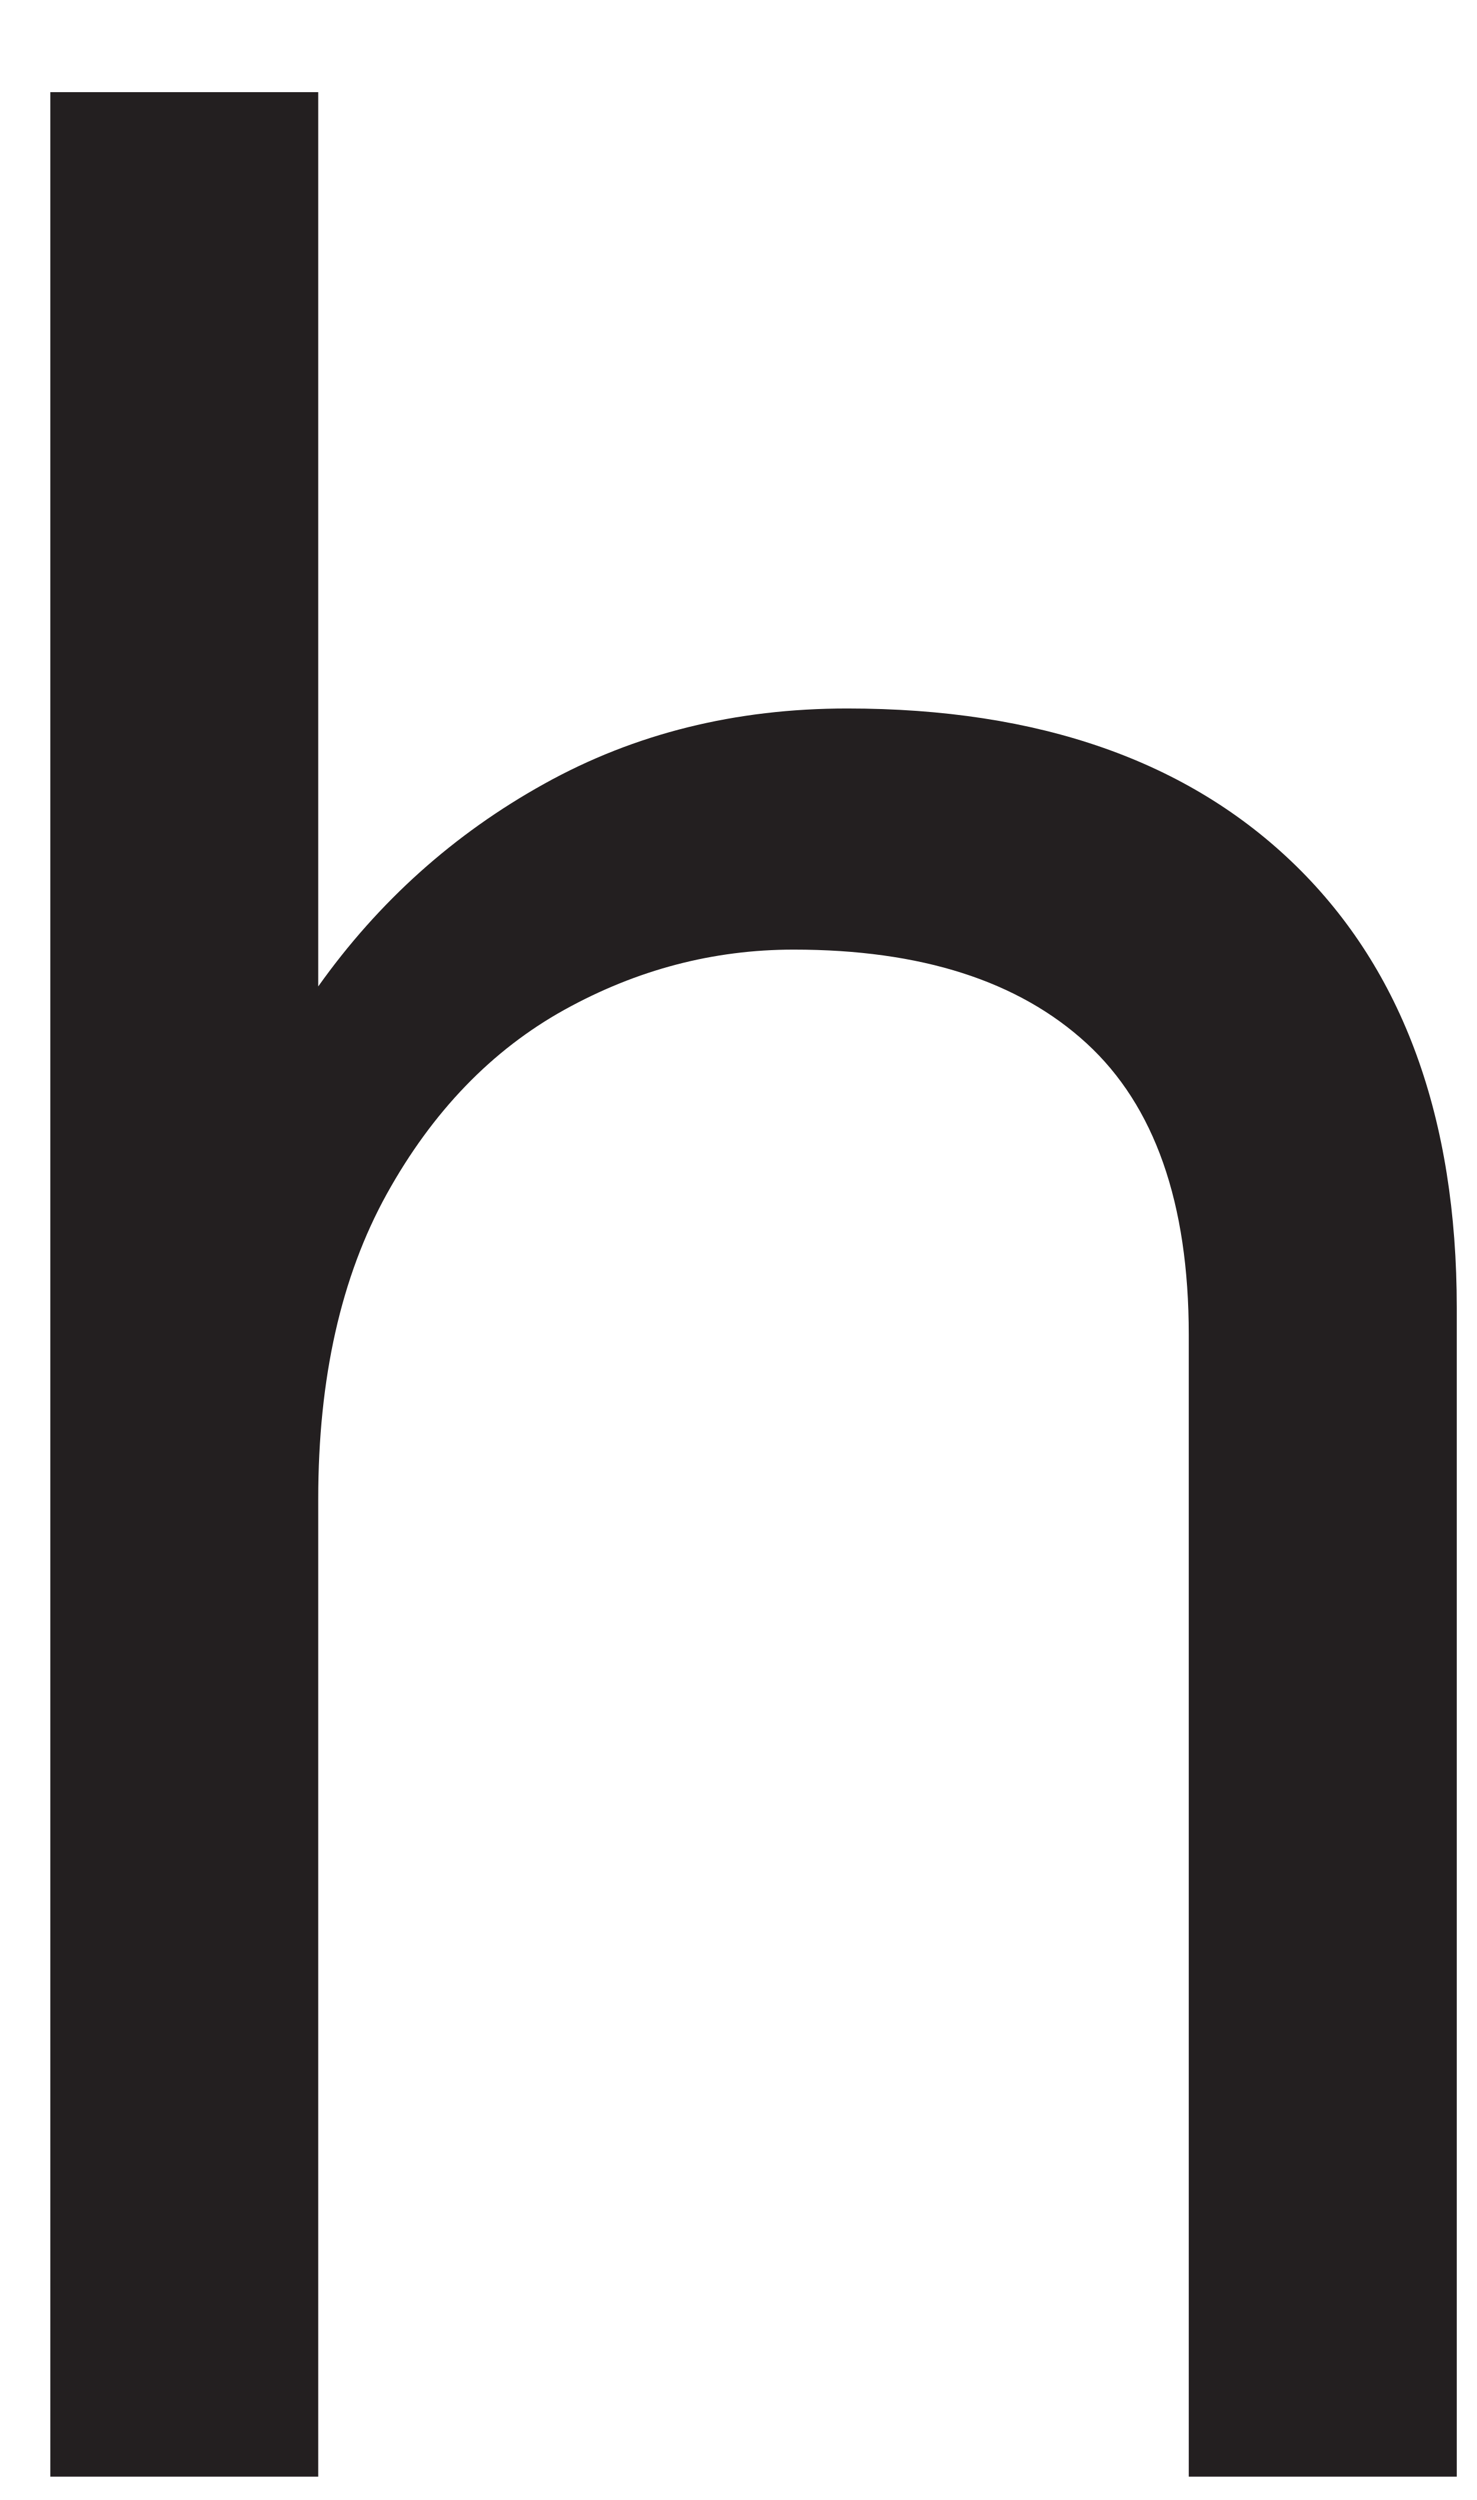 <?xml version="1.0" encoding="UTF-8"?><svg xmlns="http://www.w3.org/2000/svg" xmlns:xlink="http://www.w3.org/1999/xlink" xmlns:avocode="https://avocode.com/" id="SVGDocdea26d5cb1c243ce90ea212ddcb080f5" width="13px" height="22px" version="1.1" viewBox="0 0 13 22" aria-hidden="true"><defs><linearGradient class="cerosgradient" data-cerosgradient="true" id="CerosGradient_id98aed57b3" gradientUnits="userSpaceOnUse" x1="50%" y1="100%" x2="50%" y2="0%"><stop offset="0%" stop-color="#d1d1d1"/><stop offset="100%" stop-color="#d1d1d1"/></linearGradient><linearGradient/></defs><g><g><path d="M11.407,7.62c0.943,0.923 1.415,2.22 1.415,3.89v10.286v0h-2.359v0v-10.05c0,-1.159 -0.3,-2.014 -0.899,-2.564c-0.599,-0.55 -1.458,-0.825 -2.578,-0.825c-0.707,0 -1.38,0.176 -2.019,0.53c-0.638,0.354 -1.16,0.894 -1.563,1.621c-0.402,0.727 -0.603,1.621 -0.603,2.682v8.606v0h-2.358v0v-20.985v0h2.358v0v7.87c0.53,-0.746 1.194,-1.342 1.989,-1.783c0.796,-0.443 1.685,-0.663 2.667,-0.663c1.69,0 3.006,0.462 3.95,1.385z" fill="#231f20" fill-opacity="1"/></g></g></svg>